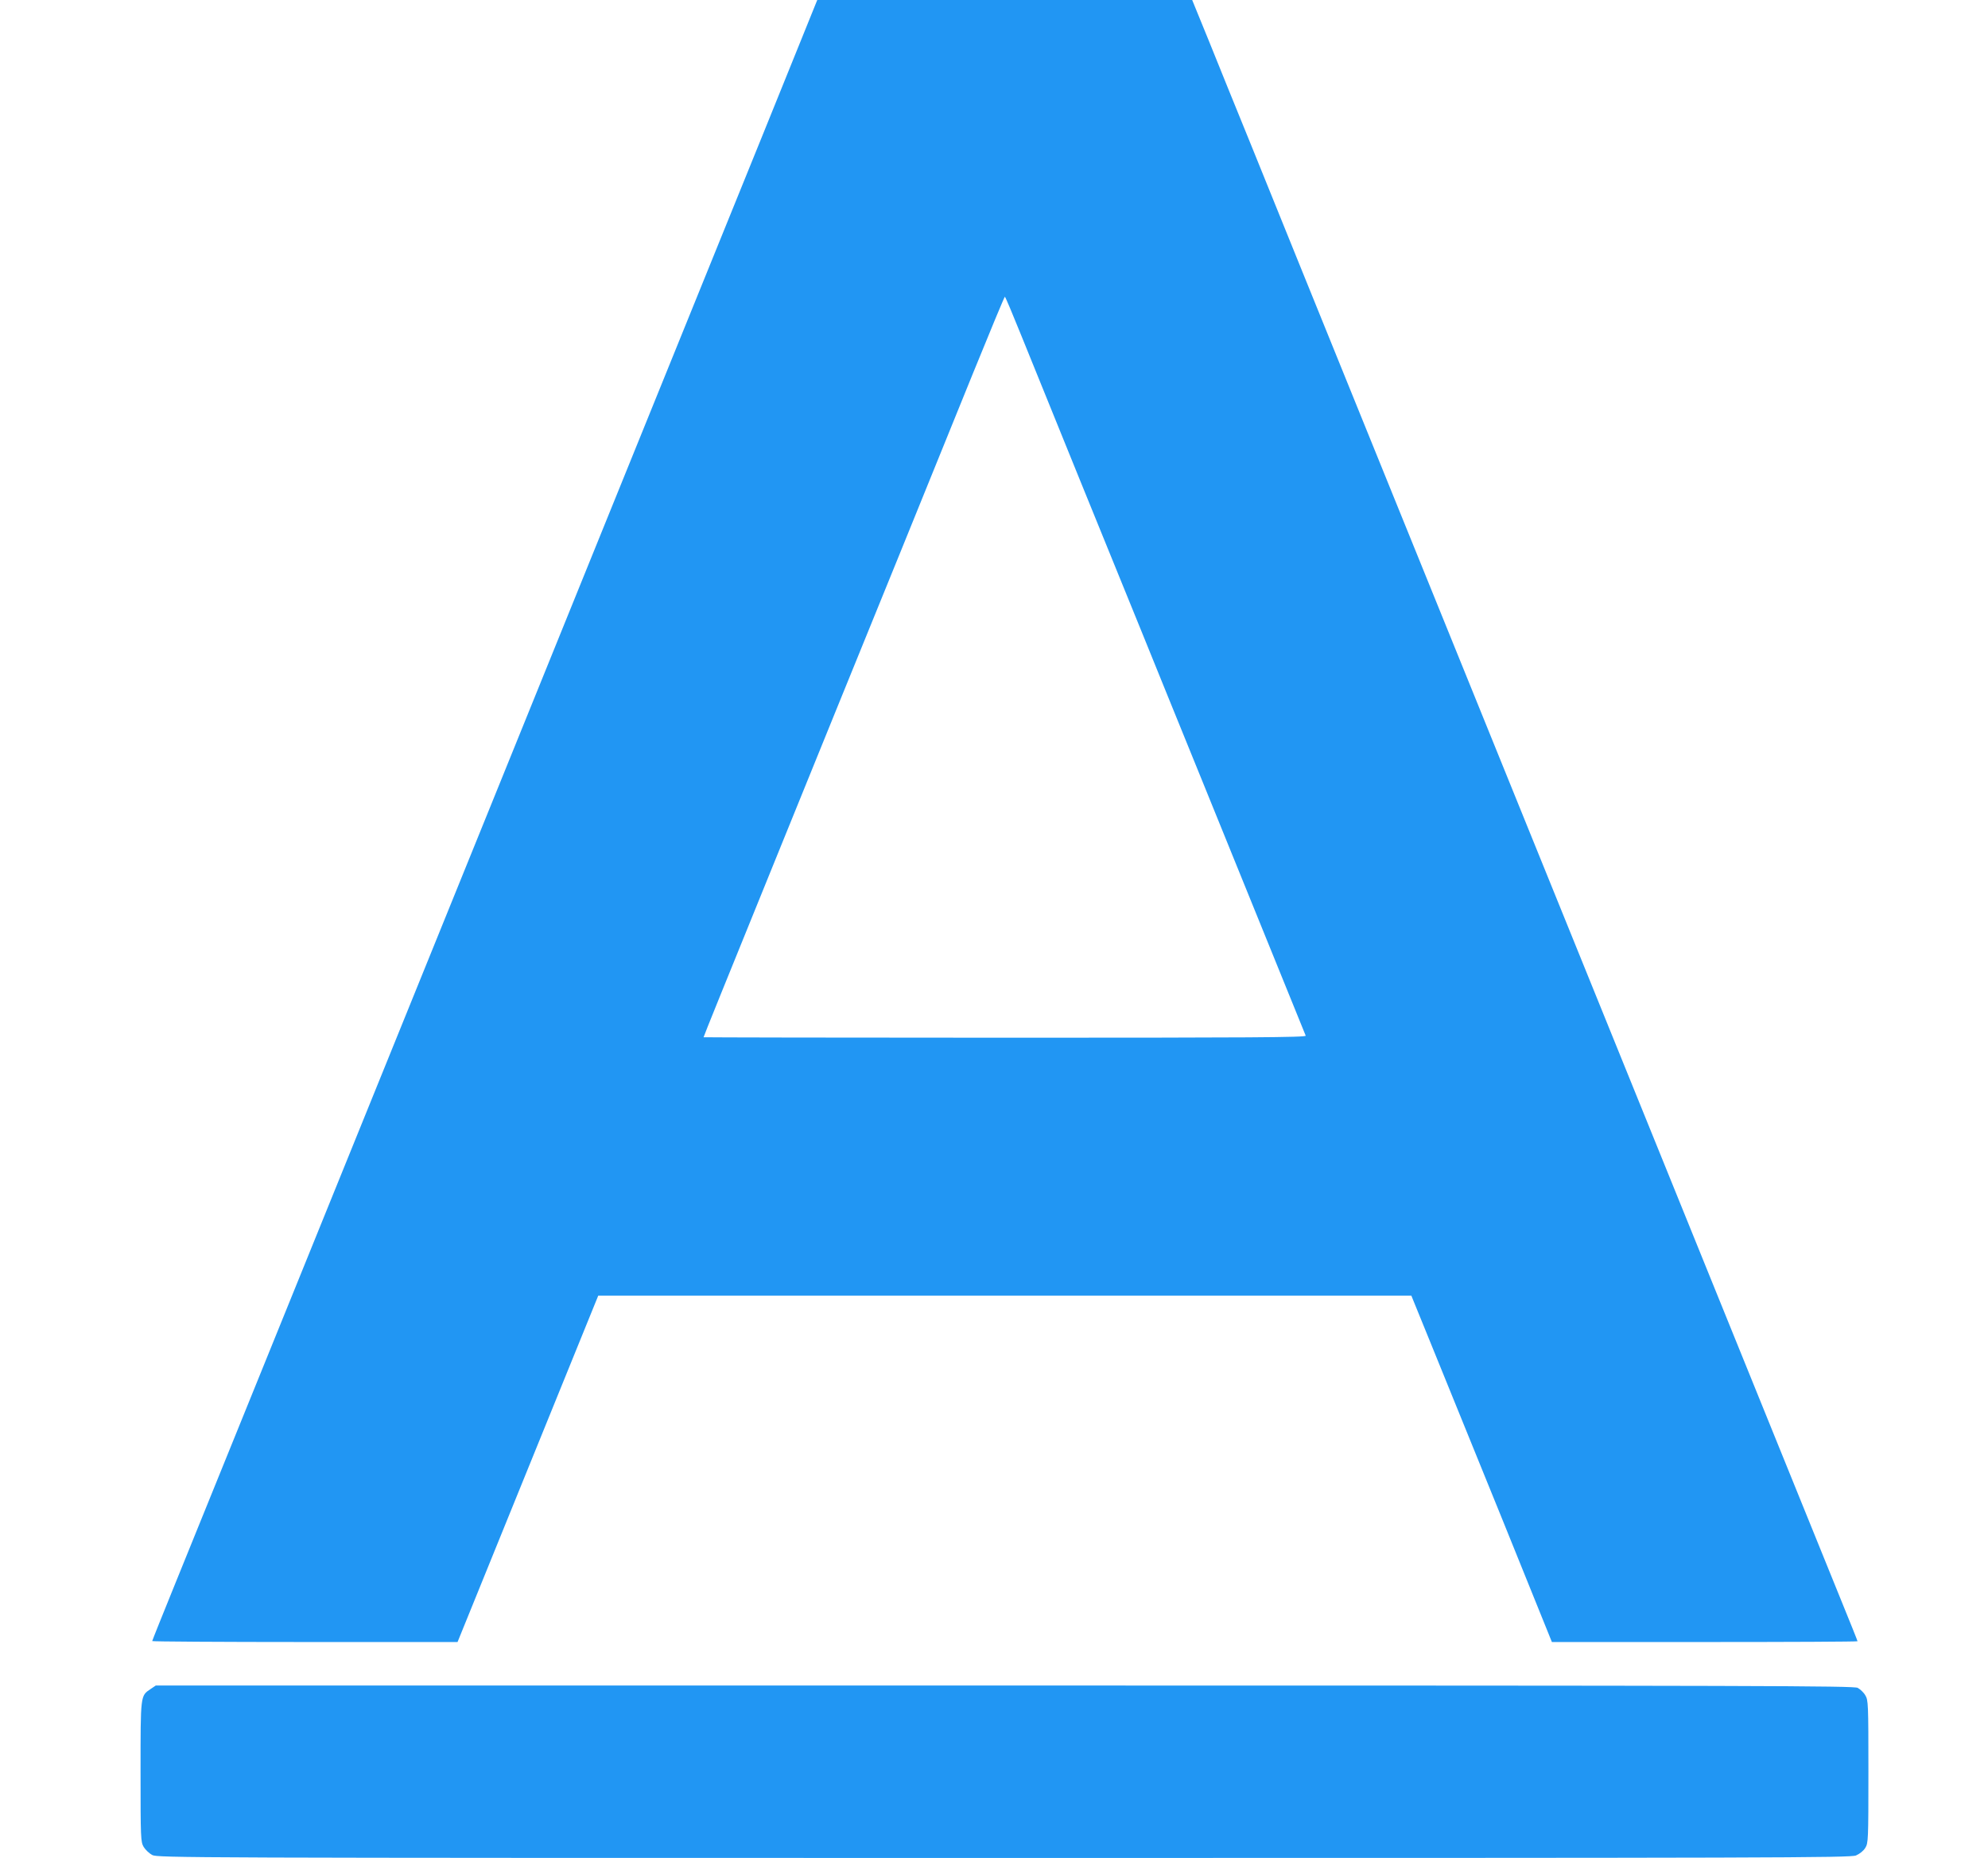 <?xml version="1.0" standalone="no"?>
<!DOCTYPE svg PUBLIC "-//W3C//DTD SVG 20010904//EN"
 "http://www.w3.org/TR/2001/REC-SVG-20010904/DTD/svg10.dtd">
<svg version="1.0" xmlns="http://www.w3.org/2000/svg"
 width="1280pt" height="1196pt" viewBox="0 0 1280 1196"
 preserveAspectRatio="xMidYMid meet">
<g transform="translate(0,1196) scale(0.1,-0.1)"
fill="#2196f3" stroke="none">
<path d="M5150 11683 c-62 -153 -170 -420 -240 -593 -70 -173 -196 -484 -280
-690 -84 -206 -214 -528 -290 -715 -76 -187 -206 -509 -290 -715 -84 -206
-214 -528 -290 -715 -76 -187 -211 -520 -300 -740 -89 -220 -224 -553 -300
-740 -76 -187 -206 -509 -290 -715 -84 -206 -214 -528 -290 -715 -76 -187
-206 -509 -290 -715 -84 -206 -214 -528 -290 -715 -76 -187 -206 -509 -290
-715 -245 -605 -418 -1030 -579 -1427 -83 -204 -151 -374 -151 -377 0 -3 442
-6 983 -6 l983 0 314 773 c172 424 376 926 453 1115 l139 342 2618 0 2617 0
121 -297 c268 -657 718 -1767 757 -1866 l27 -67 984 0 c541 0 984 2 984 5 0 3
-49 125 -109 272 -60 148 -182 448 -271 668 -89 220 -220 542 -290 715 -70
173 -201 495 -290 715 -89 220 -224 553 -300 740 -76 187 -206 509 -290 715
-84 206 -214 528 -290 715 -76 187 -206 509 -290 715 -84 206 -215 530 -292
720 -297 733 -421 1038 -568 1400 -84 206 -214 528 -290 715 -195 481 -431
1062 -624 1540 -92 226 -215 528 -273 673 l-107 262 -1207 0 -1207 0 -112
-277z m1427 -1886 c56 -138 222 -547 368 -907 147 -360 329 -808 405 -995 76
-187 250 -617 388 -955 542 -1334 664 -1635 669 -1647 4 -11 -352 -13 -1936
-13 -1068 0 -1941 2 -1941 3 0 5 145 362 470 1162 139 341 314 773 390 960 76
187 258 635 405 995 146 360 357 879 468 1153 111 273 204 497 207 497 3 0 51
-114 107 -253z"/>
<path d="M969 1087 c-65 -44 -64 -35 -64 -532 0 -432 1 -451 20 -484 11 -18
36 -42 55 -52 34 -18 187 -19 5482 -19 4972 0 5451 1 5488 16 23 10 48 29 60
49 19 31 20 48 20 491 0 438 -1 460 -20 491 -10 18 -33 39 -49 48 -27 13 -581
15 -5494 15 l-5464 0 -34 -23z"/>
</g>
</svg>
